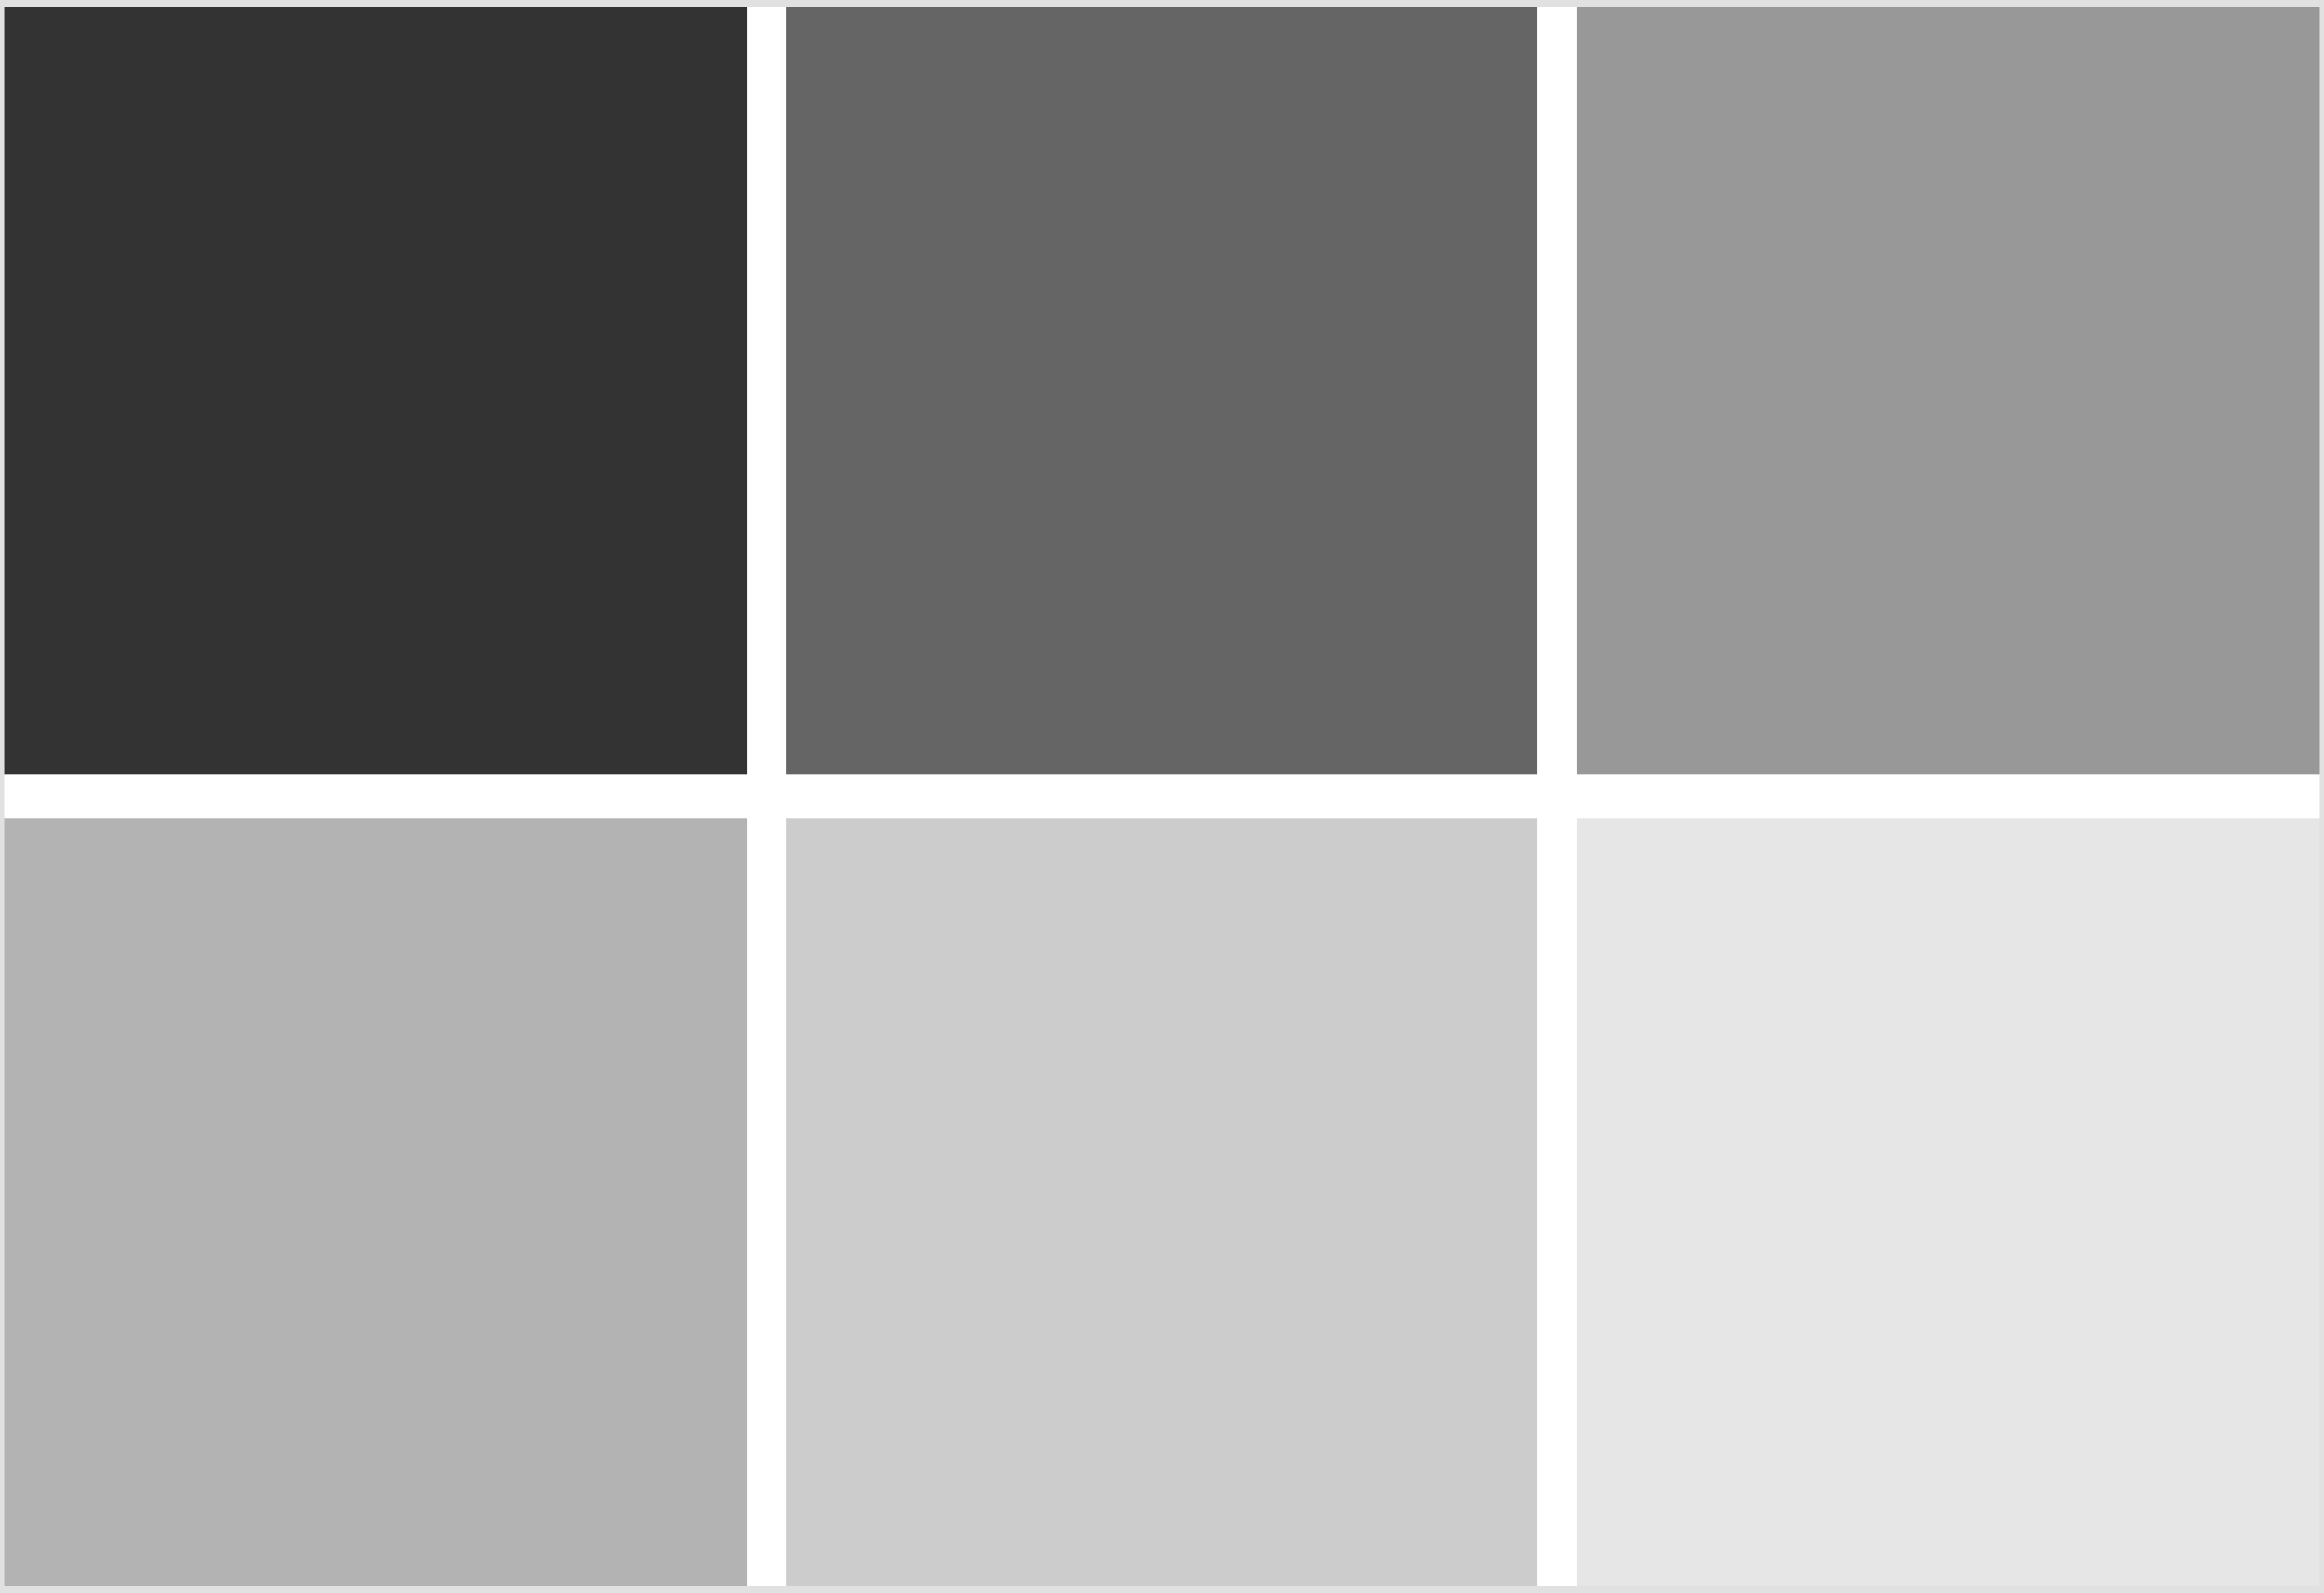 <svg preserveAspectRatio="xMidYMid slice" width="436" height="299" xmlns="http://www.w3.org/2000/svg" viewBox="0 0 304 208"><path fill="#333" d="M0 .3h97.9v100.8H0z"/><path fill="#656565" d="M103 .3h97.9v100.8H103z"/><path fill="#989898" d="M206.1.3H304v100.8h-97.9z"/><path fill="#b3b3b3" d="M0 106.8h97.9v100.8H0z"/><path fill="#ccc" d="M103 106.8h97.9v100.8H103z"/><path fill="#e6e6e6" d="M206.1 106.8H304v100.8h-97.9z"/><g><path d="M303.1.9V207H.9V.9h302.2m.9-.9H0v208h304V0z" fill="#e1e1e1"/></g></svg>